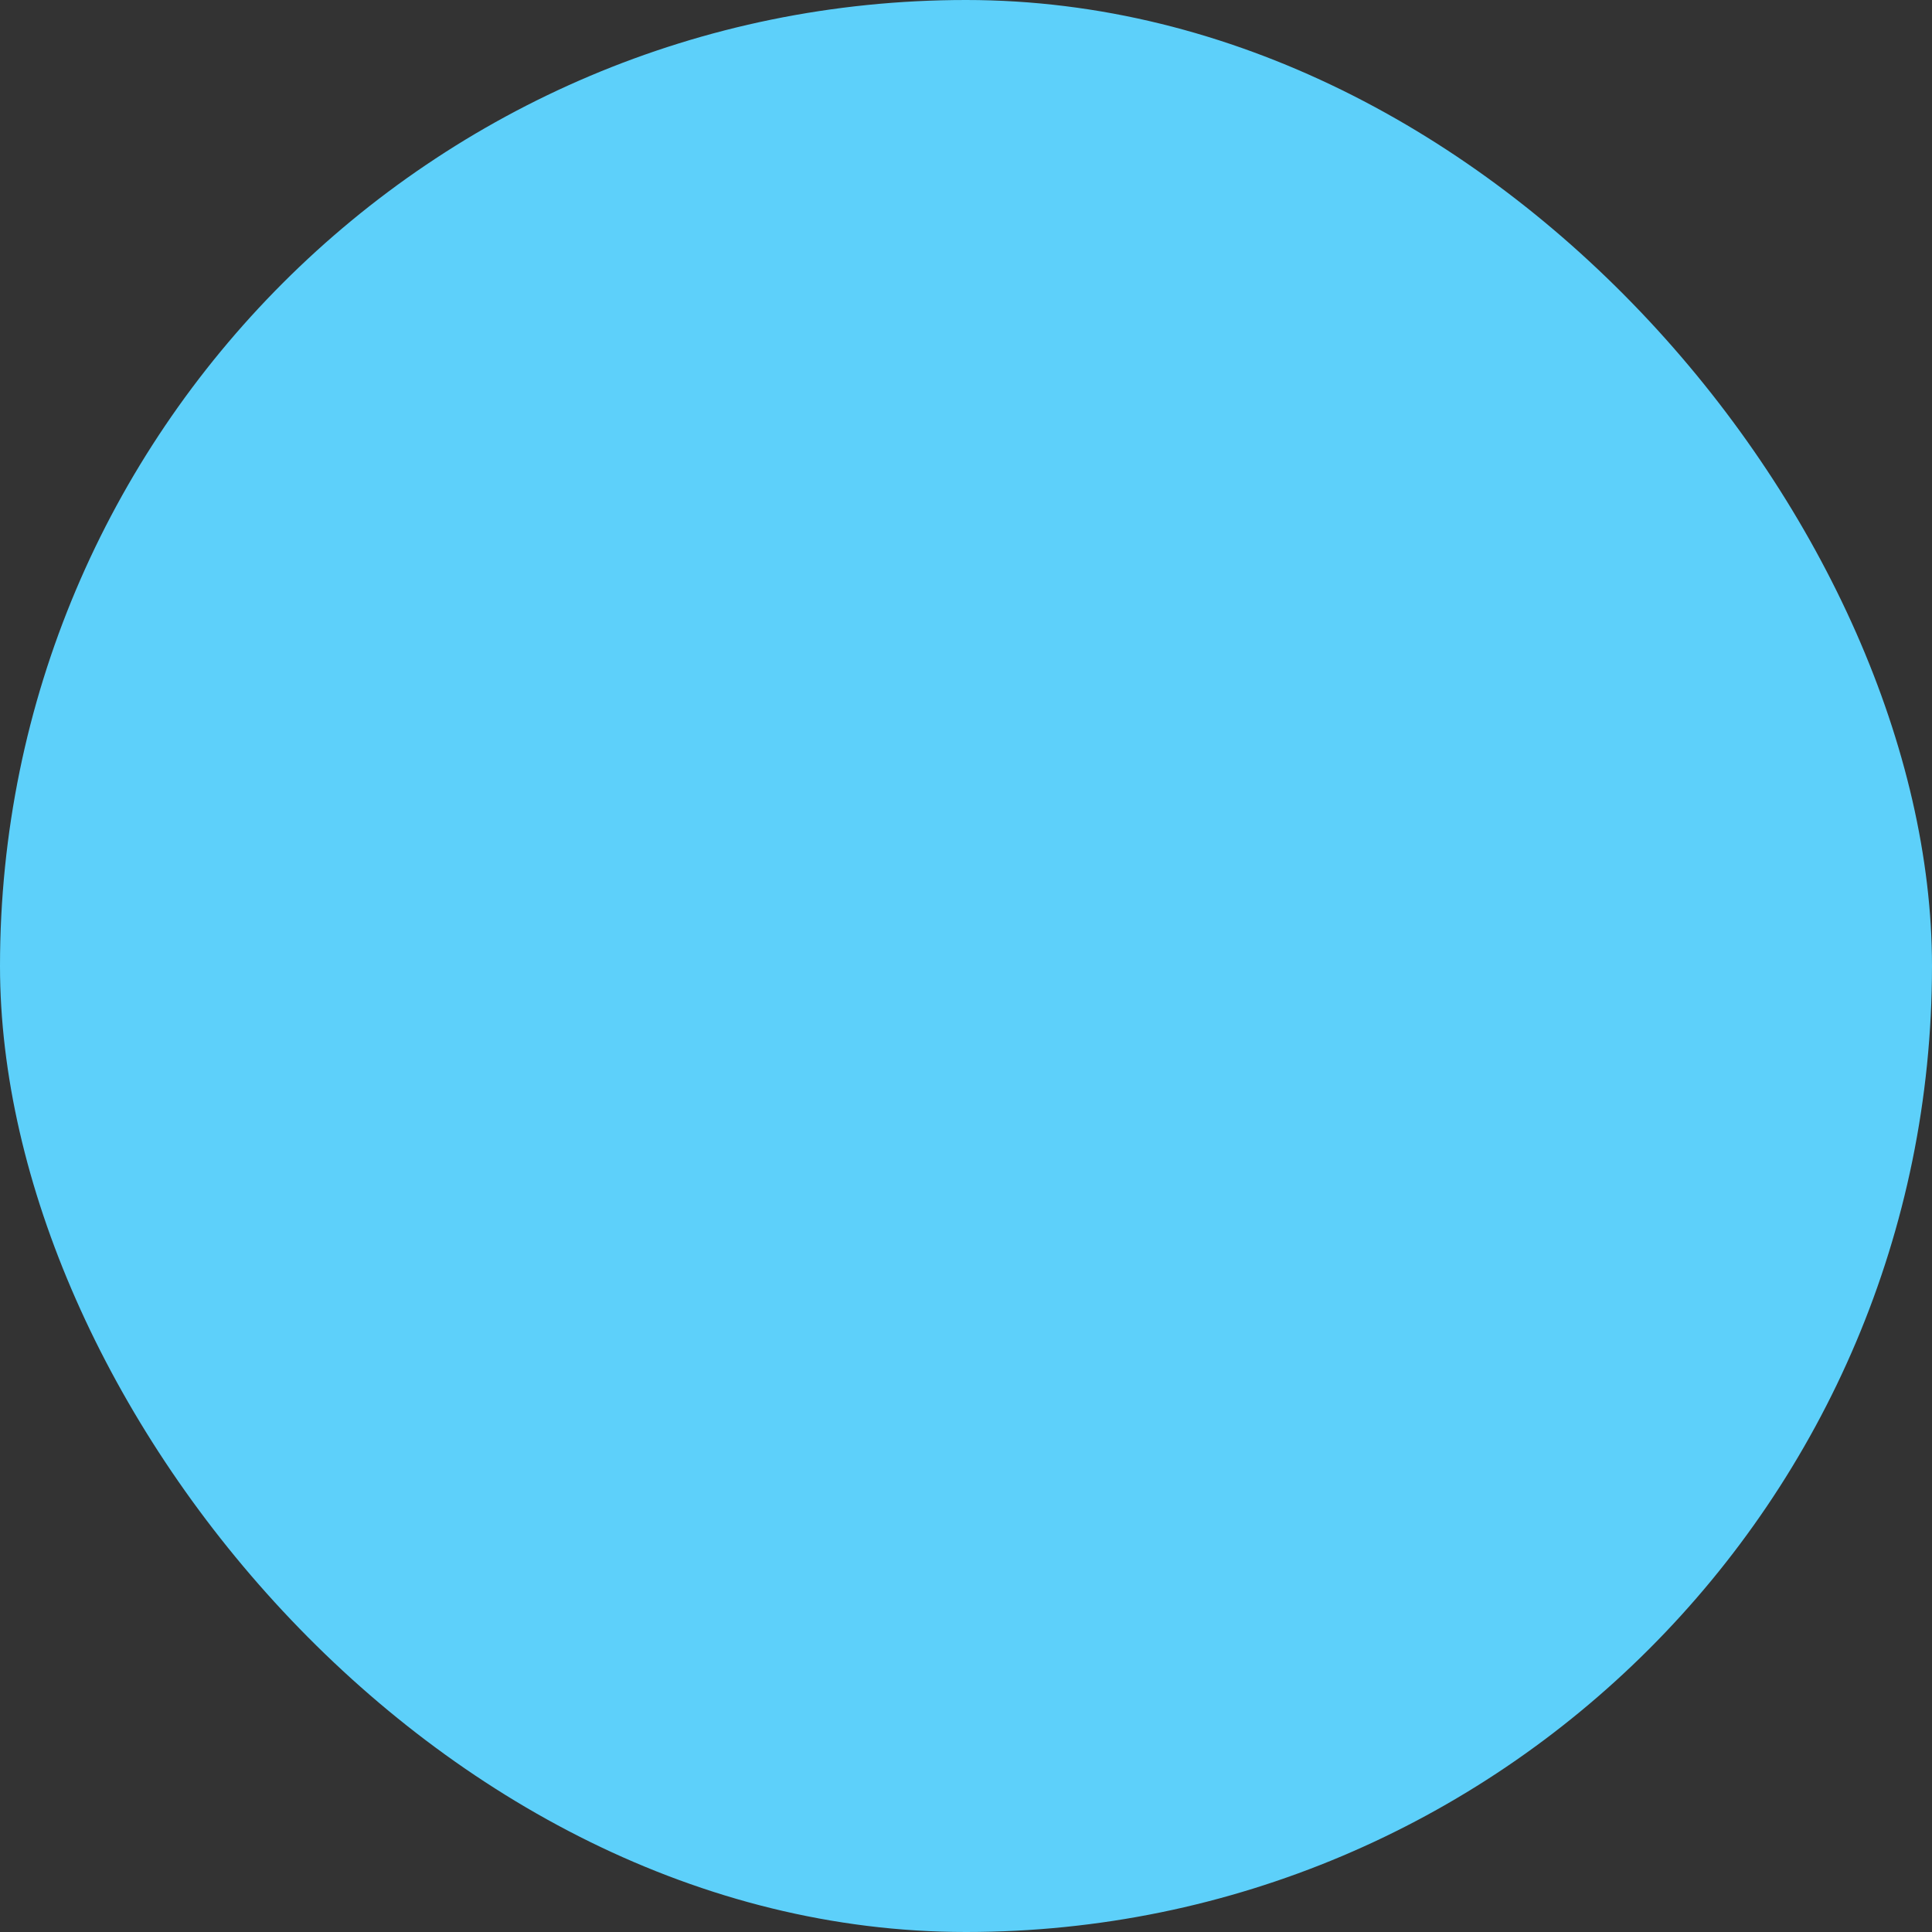 <?xml version="1.0" encoding="UTF-8"?> <svg xmlns="http://www.w3.org/2000/svg" viewBox="0 0 100 100" fill-rule="evenodd"><rect x="0" y="0" width="100" height="100" fill="#333333" stroke="none"/><rect x="0" y="0" width="100" height="100" fill="#5dd0fa" rx="50" ry="50"></rect><g style="transform-origin: center center; transform: scale(0.71);"><path d="m42.848 60.141 44.273-44.637-56.133 35.117-1.141 27.223 12.879-17.559c0.039-0.062 0.082-0.102 0.121-0.145z" fill="#ffffff"></path><path d="m88.547 12.309-80.203 17.031 21.789 19.512z" fill="#ffffff"></path><path d="m44.863 60.875 24.738 26.977 22.117-74.199z" fill="#ffffff"></path><path d="m31.414 79.023 20.652-7.406-8.465-9.215z" fill="#ffffff"></path></g></svg> 